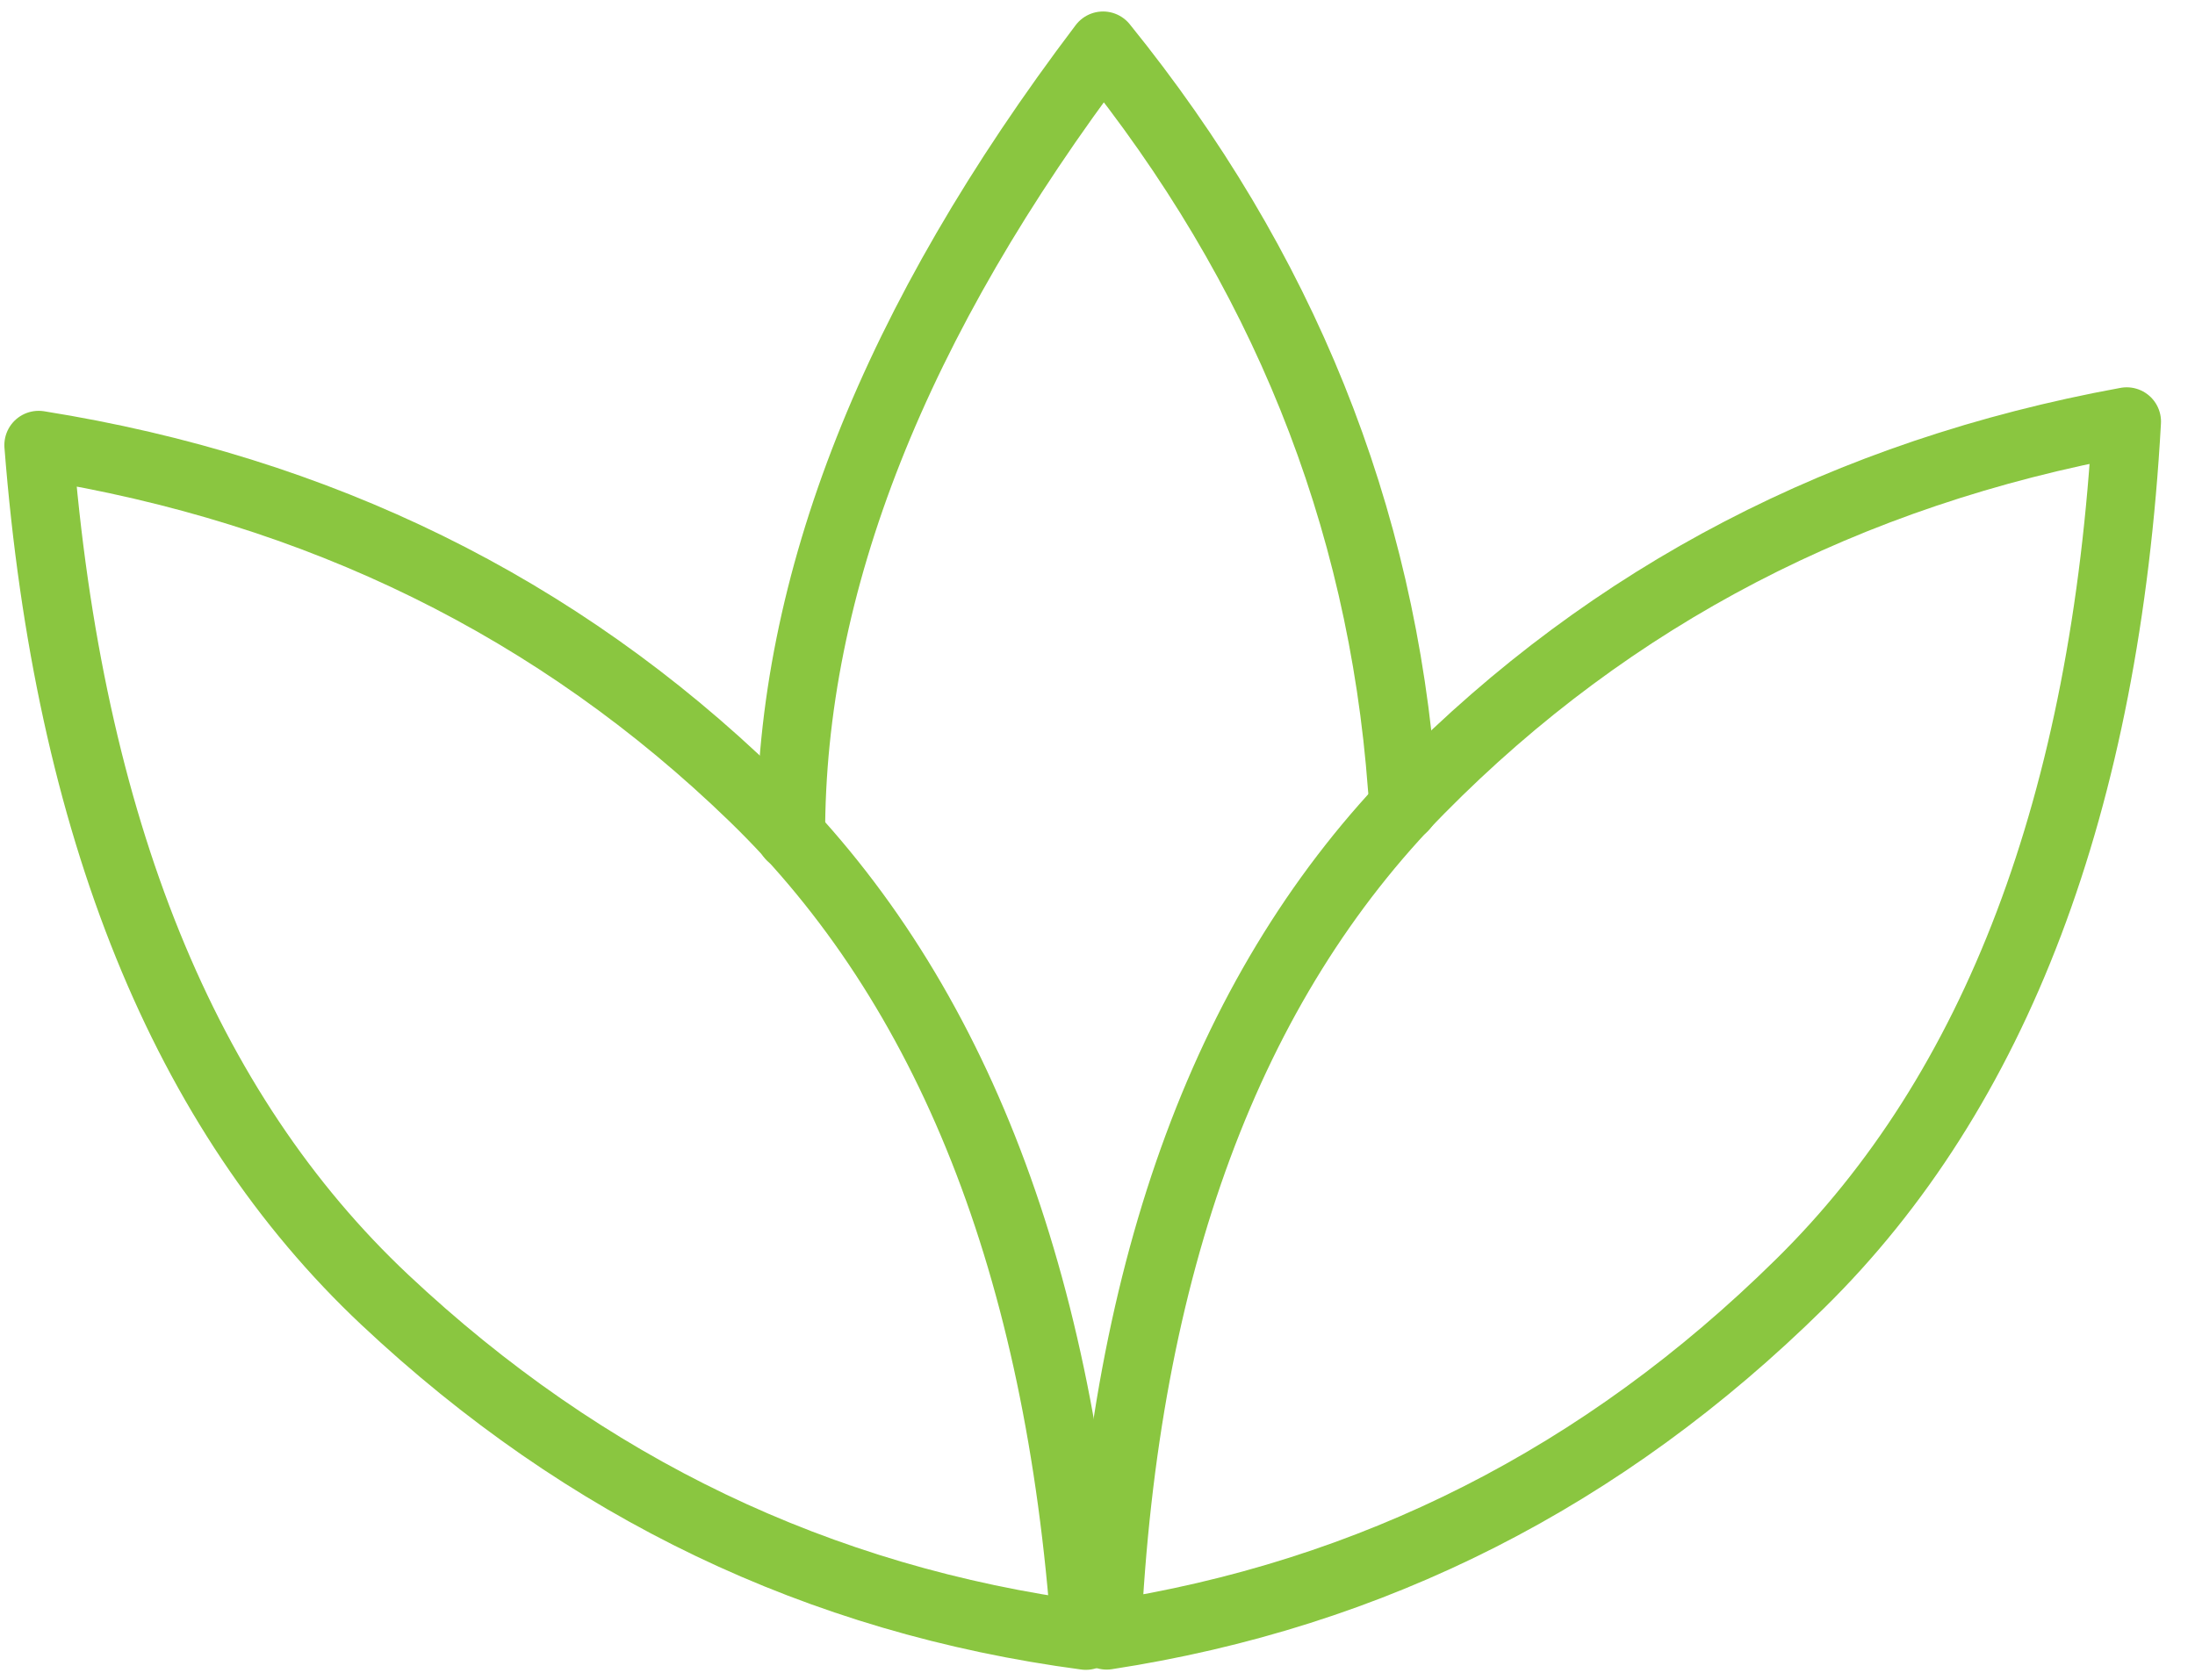 <?xml version="1.0" encoding="UTF-8"?> <svg xmlns="http://www.w3.org/2000/svg" width="64" height="49" viewBox="0 0 64 49" fill="none"><path d="M31.66 47.702C30.895 36.92 27.676 28.772 21.968 23.24C16.26 17.708 9.307 14.289 1.127 12.982C2 24.113 5.377 32.416 11.224 37.912C17.071 43.407 23.883 46.67 31.66 47.702Z" stroke="#8AC640" stroke-width="2" stroke-linecap="round" stroke-linejoin="round"></path><path d="M32.267 47.695C40.019 46.506 46.756 43.09 52.477 37.447C58.199 31.821 61.387 23.425 62.009 12.296C53.861 13.787 46.987 17.362 41.405 23.021C35.823 28.68 32.771 36.899 32.267 47.695V47.695Z" stroke="#8AC640" stroke-width="2" stroke-linecap="round" stroke-linejoin="round"></path><path d="M40.924 23.534C40.922 23.341 40.903 23.149 40.883 22.957C40.29 15.006 37.394 7.799 32.162 1.335C26.085 9.361 23.045 17.037 23.058 24.382" stroke="#8AC640" stroke-width="2" stroke-linecap="round" stroke-linejoin="round"></path></svg> 